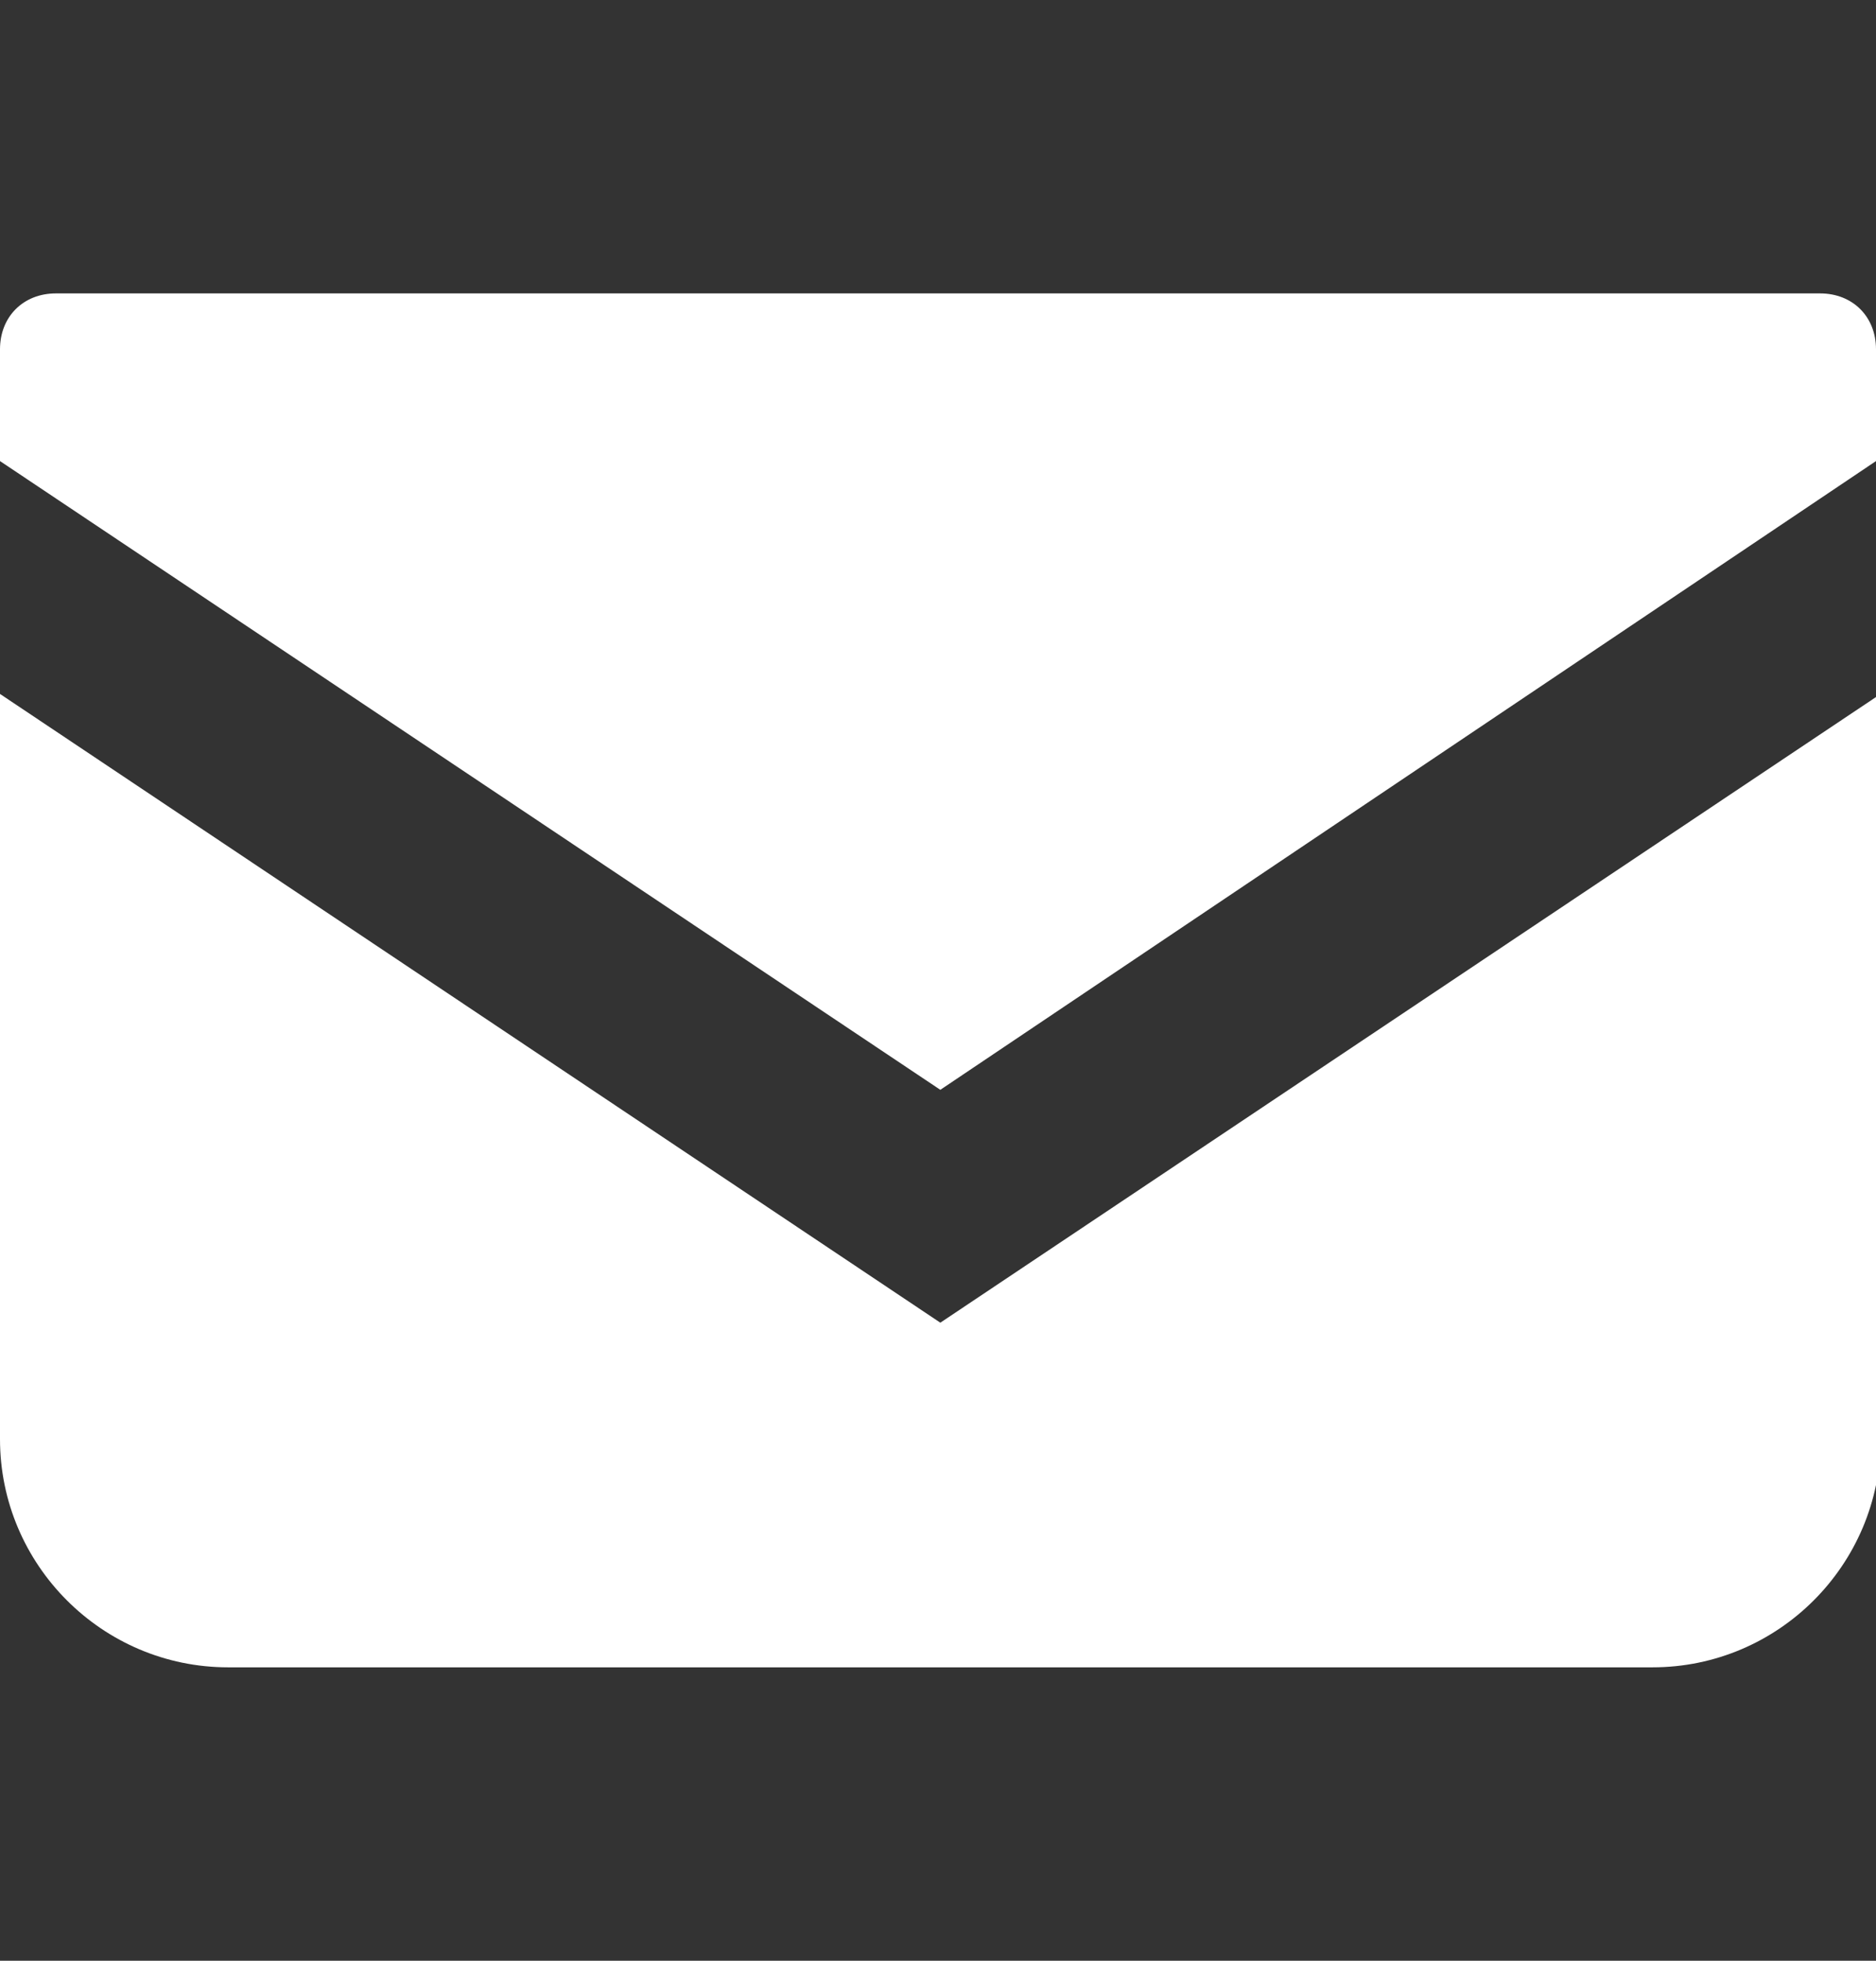 <?xml version="1.0" encoding="utf-8"?>
<!-- Generator: Adobe Illustrator 23.0.1, SVG Export Plug-In . SVG Version: 6.00 Build 0)  -->
<svg version="1.1" id="レイヤー_1" xmlns="http://www.w3.org/2000/svg" xmlns:xlink="http://www.w3.org/1999/xlink" x="0px"
	 y="0px" viewBox="0 0 40.3 42.1" style="enable-background:new 0 0 40.3 42.1;" xml:space="preserve">
<rect x="0" y="0" width="40.3" height="42.1" fill="#333333" stroke="none"/>
<style type="text/css">
	.st0{display:none;fill:#FFFFFF;}
	.st1{display:none;}
	.st2{display:inline;fill:#FFFFFF;}
	.st3{fill:#FFFFFF;}
</style>
<path id="Book_6_" class="st0" d="M10.6,4.7l2.5,2.8v12.9c0,0.2,0.1,0.4,0.3,0.5c0.2,0.1,0.4,0.1,0.6,0l3-2l3,2
	c0.2,0.1,0.4,0.1,0.6,0c0.2-0.1,0.3-0.3,0.3-0.5V7.5l-2.5-2.8H10.6z M34.9,7.7l-2.1-5.1c0.8,0,1.2-0.7,1.2-1.2C34,0.6,33.4,0,32.6,0
	H8.2C6.7,0,5.4,0.6,4.5,1.6C3.6,2.5,3,3.8,3,5.2v33.4C3,40.5,4.5,42,6.4,42h28.1c1.6,0,2.8-1.3,2.8-2.8V10.5
	C37.3,9.1,36.3,7.9,34.9,7.7z M23,7.6v12.6c0,1-0.5,1.8-1.4,2.3c-0.4,0.2-0.8,0.3-1.2,0.3c-0.5,0-1-0.2-1.5-0.4l-1.9-1.2l-1.9,1.2
	c-0.4,0.3-0.9,0.4-1.5,0.4c-0.4,0-0.8-0.1-1.2-0.3c-0.8-0.4-1.4-1.3-1.4-2.3V8.2l-0.5-0.6H8.1c-0.7,0-1.3-0.3-1.7-0.7
	c-0.4-0.4-0.7-1-0.7-1.7s0.3-1.3,0.7-1.7c0.4-0.4,1-0.7,1.7-0.7h22.6l2.2,4.8L23,7.6z"/>
<g id="Magazine_8_" class="st1">
	<path class="st2" d="M35.9,6.9c-0.7,0.2-1.4,0.5-2.1,0.7V3.8l-1.7,0.6c-0.8,0.3-1.5,0.5-2.3,0.7V1l-1.7,0.6c-7.9,2.7-16,4-24,3.7
		l-1.3,0V41c0,0,7.1,0,9.6,0c7.5,0,17-1.7,24.4-4.3l0.9-0.3V6.3L35.9,6.9z M5.3,7.9c0.4,0,0.7,0,1.1,0c7,0,14-1.1,20.8-3.3V33
		c-4.1,2.3-8.5,3.9-13,4.8c-0.4,0.1-0.7,0.1-1.1,0.2c-0.4,0.1-0.9,0.1-1.3,0.2c-0.4,0.1-0.9,0.1-1.3,0.2c-0.8,0.1-1.7,0.2-2.5,0.2
		c-0.4,0-0.9,0-1.3,0c-0.5,0-1,0-1.4,0V7.9z M31.2,34.4c-1,0.3-2,0.6-3,0.9c0.3-0.2,0.6-0.3,0.9-0.5l0.6-0.4V7.8
		c0.5-0.1,1-0.3,1.4-0.4V34.4z M35,34.6c-0.4,0.1-0.8,0.3-1.2,0.4V10.2c0.4-0.1,0.8-0.2,1.2-0.4V34.6z"/>
</g>
<path id="Link_8_" class="st0" d="M35,14c-0.5,1.2-1.2,2.3-2.2,3.3c-0.5-0.7-1-1.3-1.6-1.9c-0.6-0.6-1.2-1.1-1.9-1.6
	c0.7-0.8,1.2-1.7,1.4-2.7c0.2-1,0.1-2-0.3-3c-0.3-0.6-0.6-1.2-1.2-1.7c-0.8-0.8-1.7-1.2-2.7-1.4c-1-0.2-2-0.1-3,0.3
	c-0.6,0.3-1.2,0.6-1.7,1.2l-7.7,7.7c-0.8,0.8-1.2,1.7-1.4,2.7c-0.2,1-0.1,2,0.3,3c0.3,0.6,0.6,1.2,1.2,1.7c0.8,0.8,1.7,1.2,2.7,1.4
	c1,0.2,2,0.1,3-0.3c0.6-0.3,1.2-0.6,1.7-1.2l0.6-0.6c0.3,0,0.7,0,1,0c0.6,0.1,1.2,0.4,1.6,0.9c0.3,0.3,0.5,0.6,0.7,1
	c0.2,0.5,0.3,1,0.2,1.6L25,25.1c-1.5,1.5-3.3,2.4-5.3,2.8c-1.9,0.4-3.9,0.2-5.8-0.6c-1.2-0.5-2.4-1.2-3.4-2.2
	c-1.5-1.5-2.4-3.3-2.8-5.3c-0.4-1.9-0.2-3.9,0.6-5.8c0.5-1.2,1.2-2.4,2.2-3.4L18.3,3c1.5-1.5,3.3-2.4,5.3-2.8
	c1.9-0.4,3.9-0.2,5.8,0.6C30.6,1.2,31.8,2,32.8,3c1.5,1.5,2.4,3.3,2.8,5.3C35.9,10.2,35.7,12.2,35,14z M29.7,16.9
	c-1-1-2.1-1.7-3.4-2.2c-1.8-0.7-3.9-0.9-5.8-0.6c-1.9,0.4-3.8,1.3-5.3,2.8l-0.6,0.6c-0.1,0.5,0,1.1,0.2,1.6c0.2,0.4,0.4,0.7,0.7,1
	c0.4,0.4,1,0.7,1.6,0.8c0.3,0.1,0.7,0.1,1,0l0.6-0.6c0.5-0.5,1.1-0.9,1.7-1.2c0.9-0.4,2-0.5,3-0.3c1,0.2,1.9,0.7,2.7,1.4
	c0.5,0.5,0.9,1.1,1.2,1.7c0.4,1,0.5,2,0.3,3c-0.2,1-0.7,1.9-1.4,2.7l-7.7,7.7c-0.5,0.5-1.1,0.9-1.7,1.2c-0.9,0.4-2,0.5-3,0.3
	c-1-0.2-1.9-0.7-2.7-1.4c-0.5-0.5-0.9-1.1-1.2-1.7c-0.4-1-0.5-2-0.3-3c0.2-1,0.6-1.9,1.4-2.7c-0.7-0.5-1.3-1-1.9-1.6l0,0
	c-0.6-0.6-1.1-1.2-1.6-1.9c-1,1-1.7,2.1-2.2,3.3c-0.7,1.8-0.9,3.9-0.6,5.8c0.4,1.9,1.3,3.8,2.8,5.3c1,1,2.1,1.7,3.4,2.2
	c1.8,0.7,3.8,0.9,5.8,0.6c1.9-0.4,3.8-1.3,5.3-2.8l7.7-7.7c1-1,1.7-2.1,2.2-3.4c0.7-1.8,0.9-3.9,0.6-5.8
	C32.1,20.3,31.2,18.4,29.7,16.9z"/>
<path id="Paper_4_" class="st0" d="M14.5,12H5.4L15.8,1.6v9.1C15.8,11.7,15.5,12,14.5,12z M33.7,1H17.9v10.9c0,1.2-1,2.2-2.2,2.2
	H4.8v25.2c0,1,0.8,1.8,1.8,1.8h27.1c1,0,1.8-0.8,1.8-1.8V2.8C35.5,1.8,34.7,1,33.7,1z"/>
<path id="Mail_4_" class="st3" d="M40.3,7.5v2.4L20.2,23.4L0,9.9V7.5c0-0.7,0.5-1.2,1.2-1.2h37.9C39.8,6.3,40.3,6.8,40.3,7.5z
	 M0,14.9v16c0,2.7,2.2,4.9,4.9,4.9h30.6c2.7,0,4.9-2.2,4.9-4.9v-16L20.2,28.4L0,14.9z"/>
</svg>

